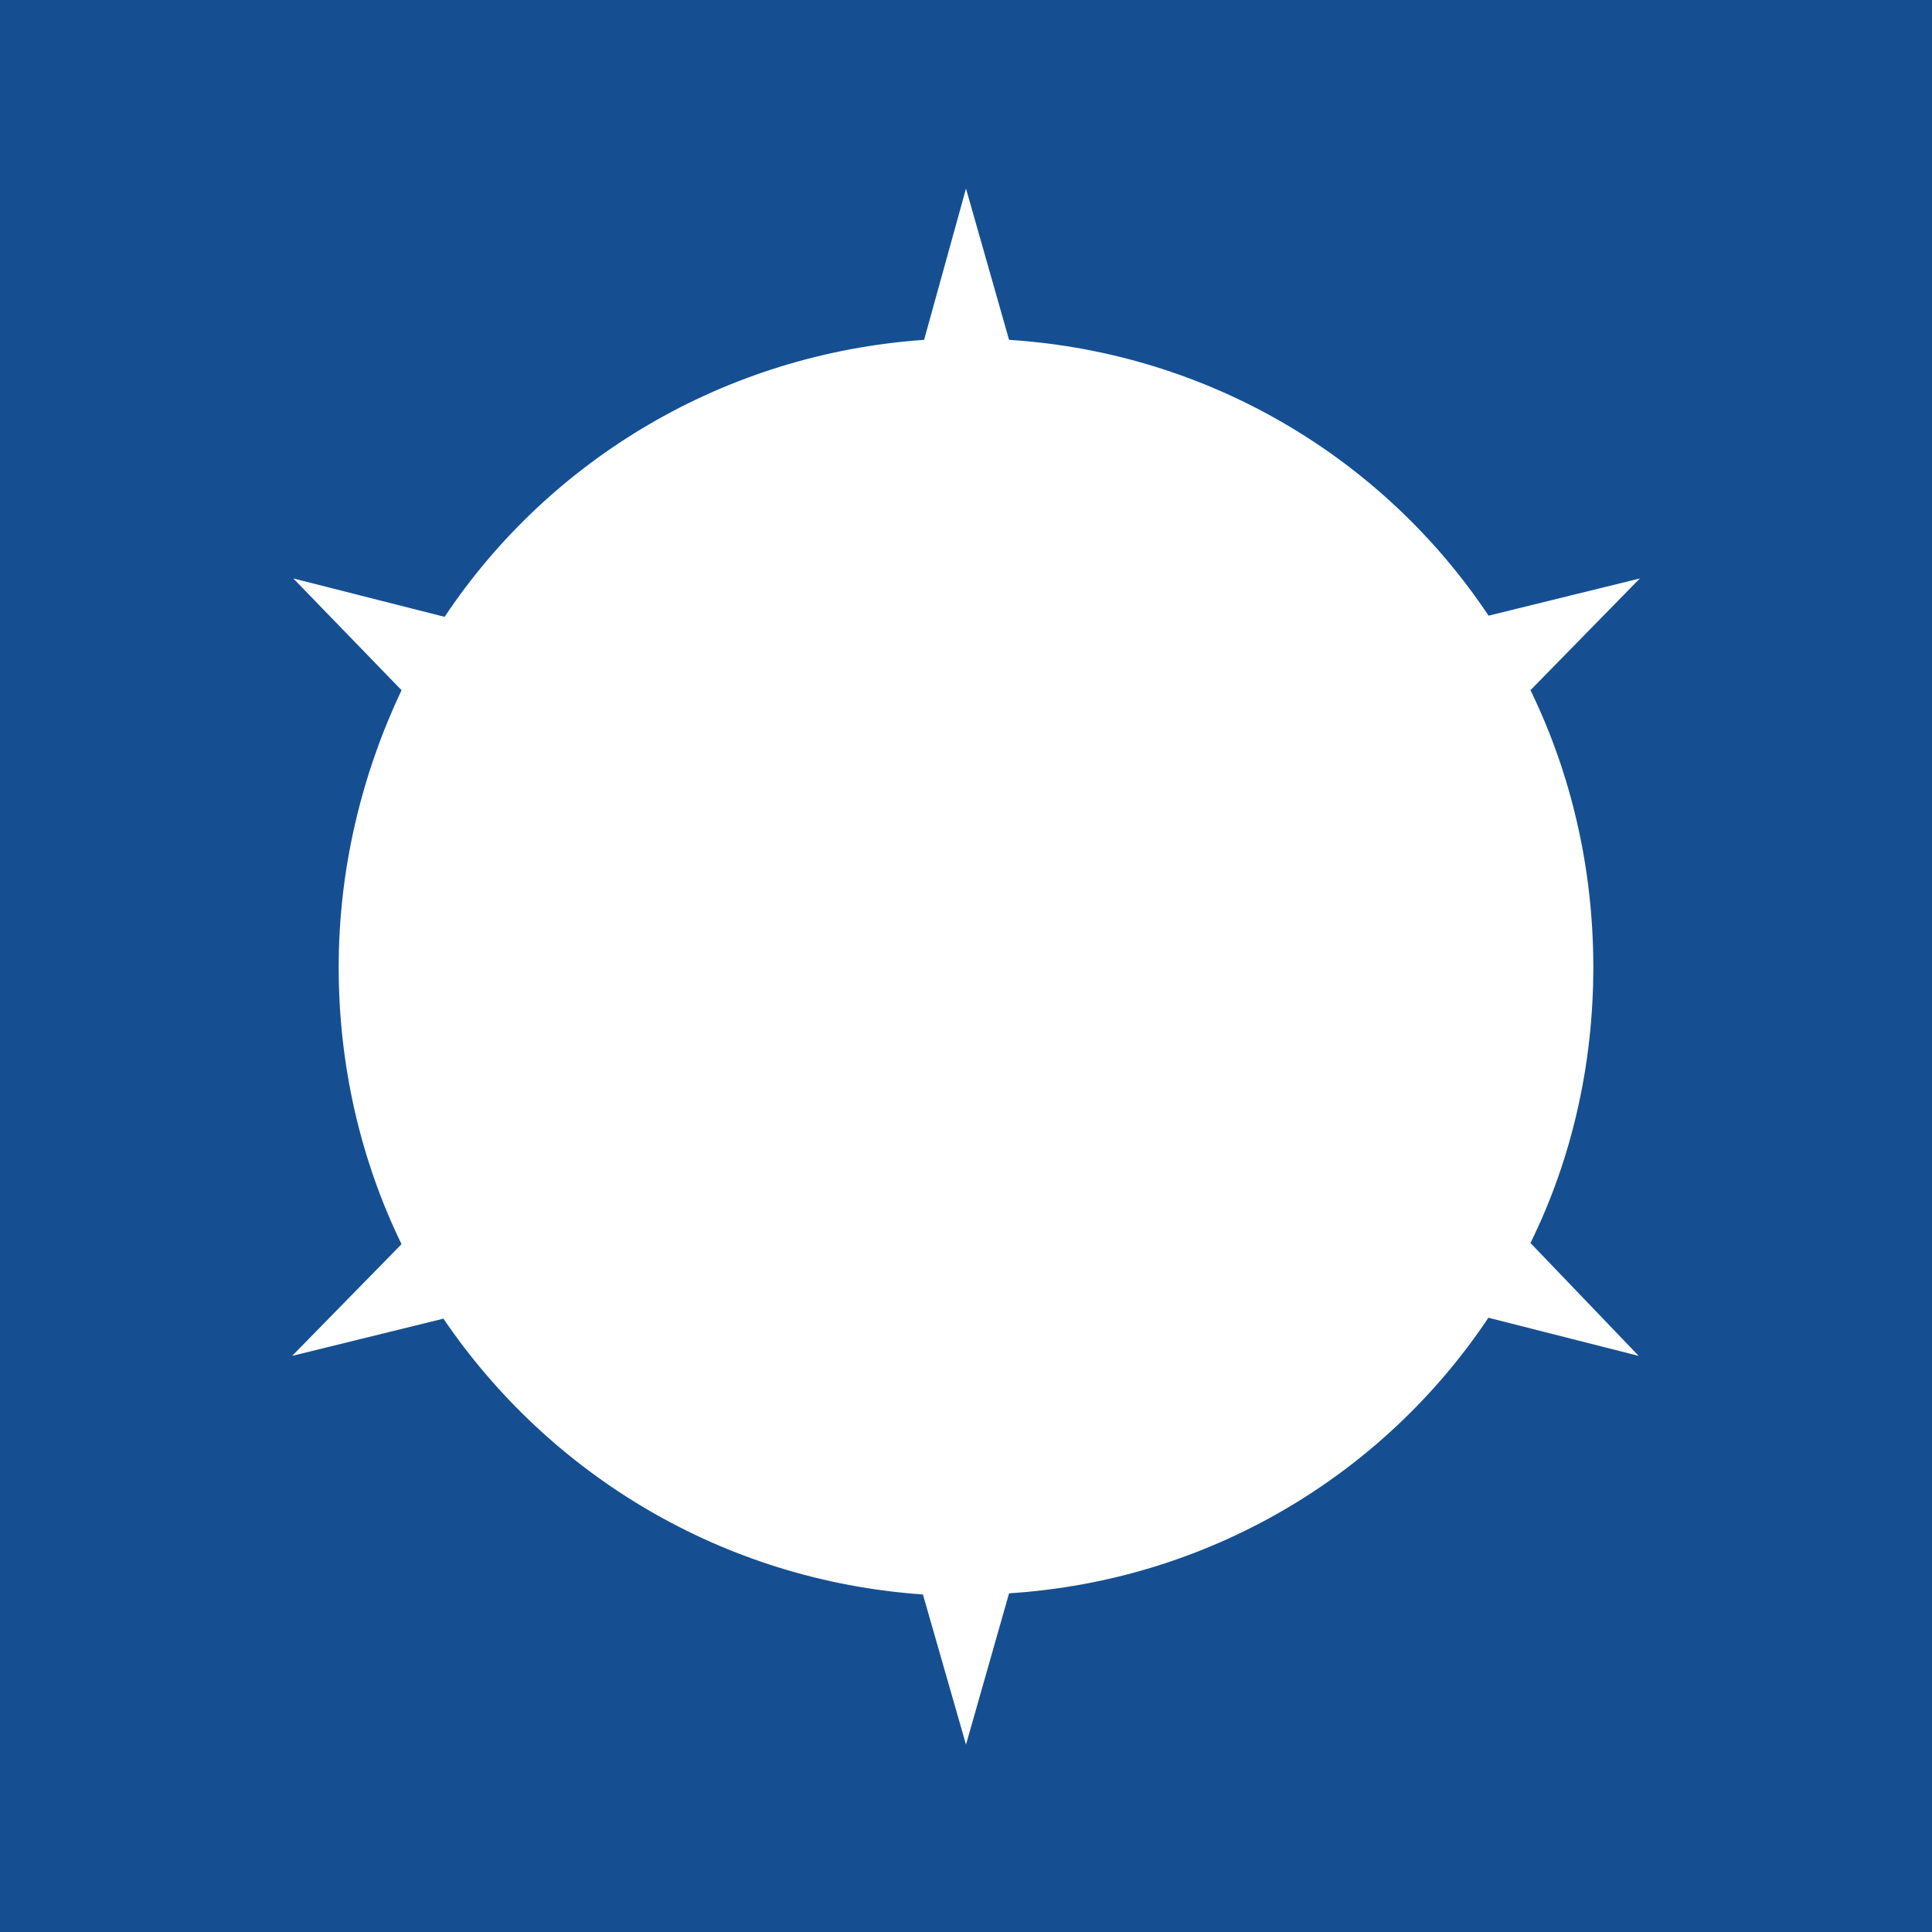 <?xml version="1.0" encoding="UTF-8"?>
<svg xmlns="http://www.w3.org/2000/svg" id="Layer_1" version="1.1" viewBox="0 0 16.6 16.6">
  <defs>
    <style>
      .st0 {
        fill: #fff;
      }

      .st1 {
        fill: #154f91;
      }
    </style>
  </defs>
  <path class="st1" d="M0,0v16.6h16.6V0H0Z"></path>
  <path class="st0" d="M12.79,11.32c-.9,1.35-2.4,2.26-4.12,2.37h0s-.37,1.3-.37,1.3l-.37-1.29h0c-1.72-.12-3.21-1.03-4.12-2.37h0s-1.3.32-1.3.32l.94-.96h0c-.35-.72-.54-1.53-.54-2.38s.2-1.66.54-2.38h0s-.93-.96-.93-.96l1.3.33h0c.9-1.35,2.4-2.26,4.12-2.38h0s.36-1.3.36-1.3l.37,1.3h0c1.72.11,3.22,1.02,4.12,2.37h0s1.3-.32,1.3-.32l-.94.96h0c.35.72.54,1.53.54,2.38s-.19,1.66-.54,2.37h0s.93.97.93.97l-1.3-.33h0Z"></path>
</svg>

